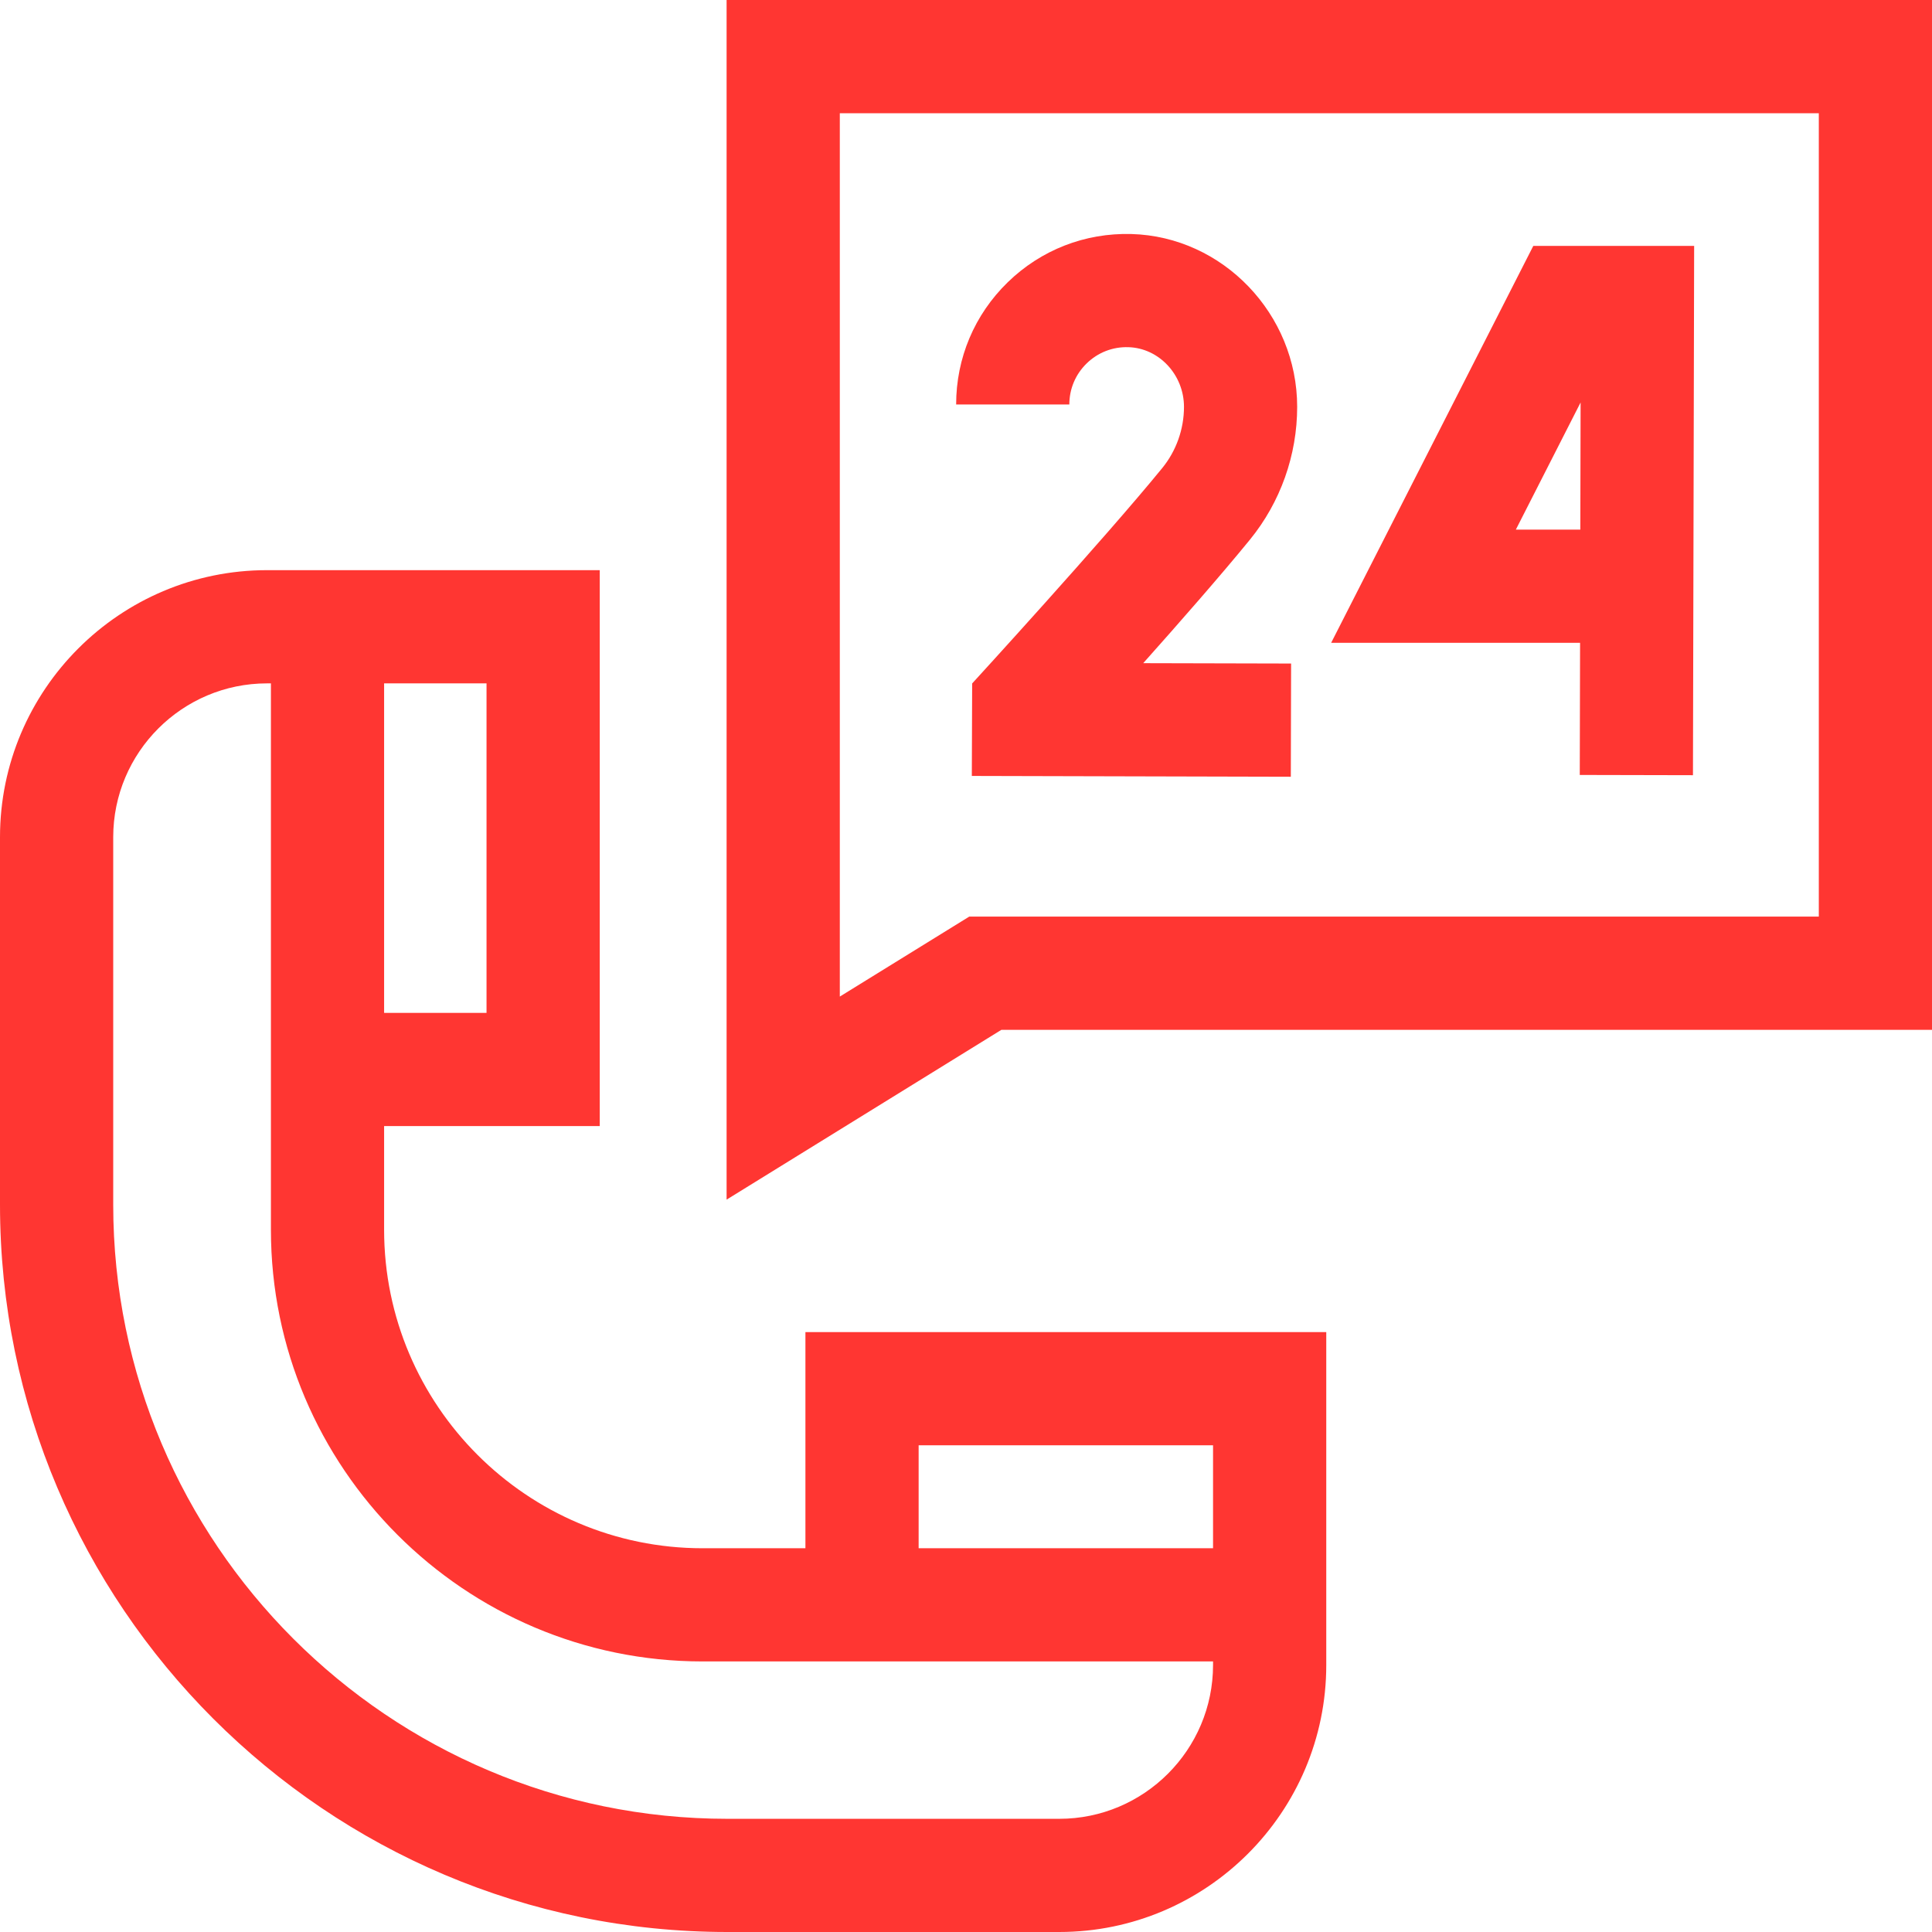 <?xml version="1.0" encoding="UTF-8"?> <svg xmlns:xlink="http://www.w3.org/1999/xlink" xmlns="http://www.w3.org/2000/svg" width="70" height="70" viewBox="0 0 70 70" fill="none"> <g clip-path="url(#clip0)"> <path d="M57.238 28.078L61.339 28.087L61.382 8.91H55.554L48.23 23.291H57.249L57.238 28.078ZM54.922 19.189L57.268 14.582L57.258 19.189H54.922Z" fill="#FF3632"></path> <path d="M39.373 13.166C39.778 12.772 40.312 12.562 40.881 12.579C41.993 12.609 42.898 13.579 42.898 14.741C42.898 15.548 42.618 16.337 42.109 16.96C39.994 19.553 35.223 24.763 35.223 24.763L35.211 28.114L46.769 28.143L46.779 24.041L41.421 24.028C42.721 22.57 44.231 20.848 45.288 19.552C46.392 18.199 46.999 16.49 46.999 14.741C46.999 11.379 44.305 8.57 40.993 8.479C39.31 8.433 37.719 9.054 36.513 10.226C35.307 11.4 34.643 12.973 34.643 14.655H38.744C38.744 14.089 38.968 13.561 39.373 13.166Z" fill="#FF3632"></path> <path d="M26.326 0V43.465L36.283 37.312H70V0H26.326ZM65.899 33.21H35.118L30.428 36.108V4.102H65.899V33.21Z" fill="#FF3632"></path> <path d="M29.182 56.096H25.457C19.094 56.096 13.917 50.919 13.917 44.556V40.799H21.73V20.658H9.674C4.34 20.658 0 24.998 0 30.333V43.646C0 58.178 11.822 70 26.354 70H38.378C43.713 70 48.053 65.66 48.053 60.326V48.264H29.182V56.096ZM13.917 24.76H17.628V36.698H13.917V24.76ZM43.951 60.326C43.951 63.399 41.451 65.899 38.378 65.899H26.354C14.084 65.899 4.102 55.916 4.102 43.646V30.333C4.102 27.26 6.602 24.76 9.674 24.76H9.816V44.556C9.816 53.181 16.832 60.197 25.457 60.197H43.951V60.326H43.951ZM33.284 52.366H43.951V56.096H33.284V52.366Z" fill="#FF3632"></path> </g> <defs> <clipPath id="clip0"> <rect width="70" height="70" fill="white"></rect> </clipPath> </defs> </svg> 